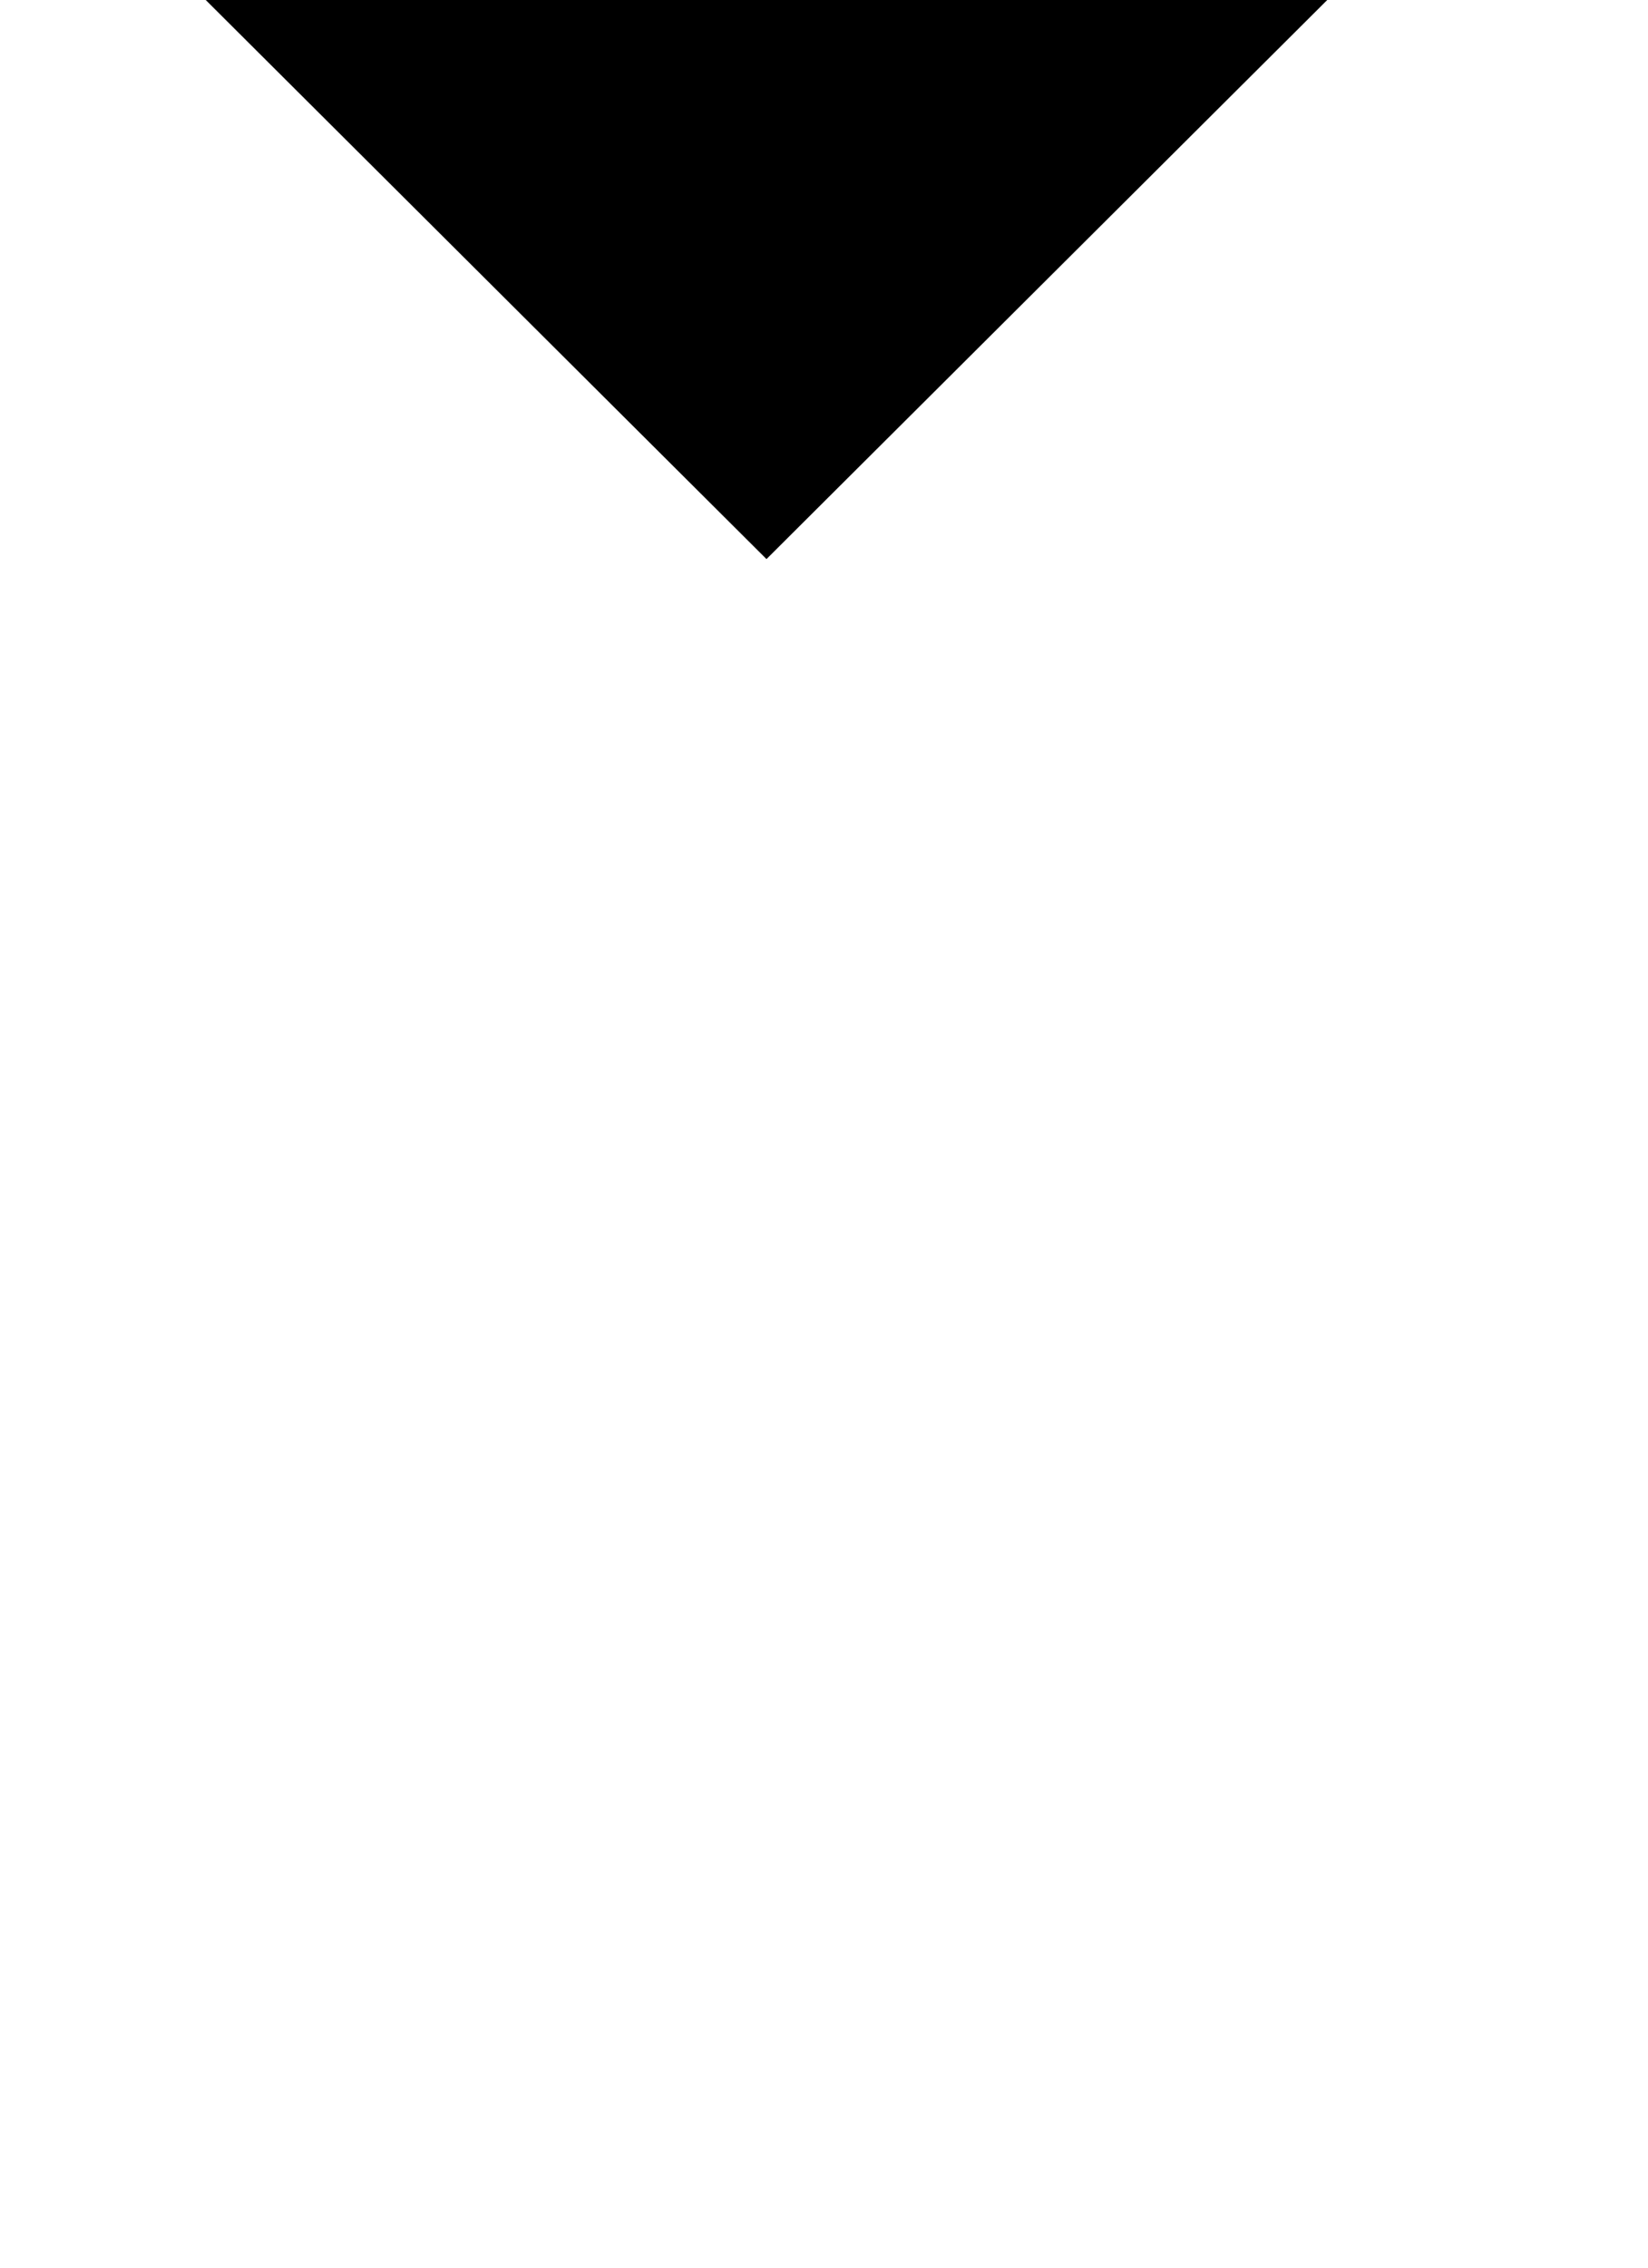 <?xml version="1.0" encoding="UTF-8" standalone="no"?>
<!DOCTYPE svg PUBLIC "-//W3C//DTD SVG 1.1//EN" "http://www.w3.org/Graphics/SVG/1.1/DTD/svg11.dtd">
<svg width="8px" height="11px" version="1.1" xmlns="http://www.w3.org/2000/svg" xmlns:xlink="http://www.w3.org/1999/xlink" xml:space="preserve" xmlns:serif="http://www.serif.com/" style="fill-rule:evenodd;clip-rule:evenodd;stroke-linejoin:round;stroke-miterlimit:2;">
    <g transform="matrix(1,0,0,1,-80,-864)">
        <g transform="matrix(1,0,0,9.443,-199,-24.365)">
            <g transform="matrix(1,0,0,0.777,0,-0.751)">
                <g transform="matrix(0.707,0.096,-0.707,0.096,1511.59,-153.289)">
                    <path d="M561.874,2305.02L566.874,2305.02L566.874,2300.02L564.874,2300.02L564.874,2303.02L561.874,2303.02L561.874,2305.02Z"/>
                </g>
                <g transform="matrix(0.707,0.096,-0.707,0.096,1511.59,-154.094)">
                    <path d="M561.874,2305.02L566.874,2305.02L566.874,2300.02L564.874,2300.02L564.874,2303.02L561.874,2303.02L561.874,2305.02Z"/>
                </g>
            </g>
        </g>
    </g>
</svg>
